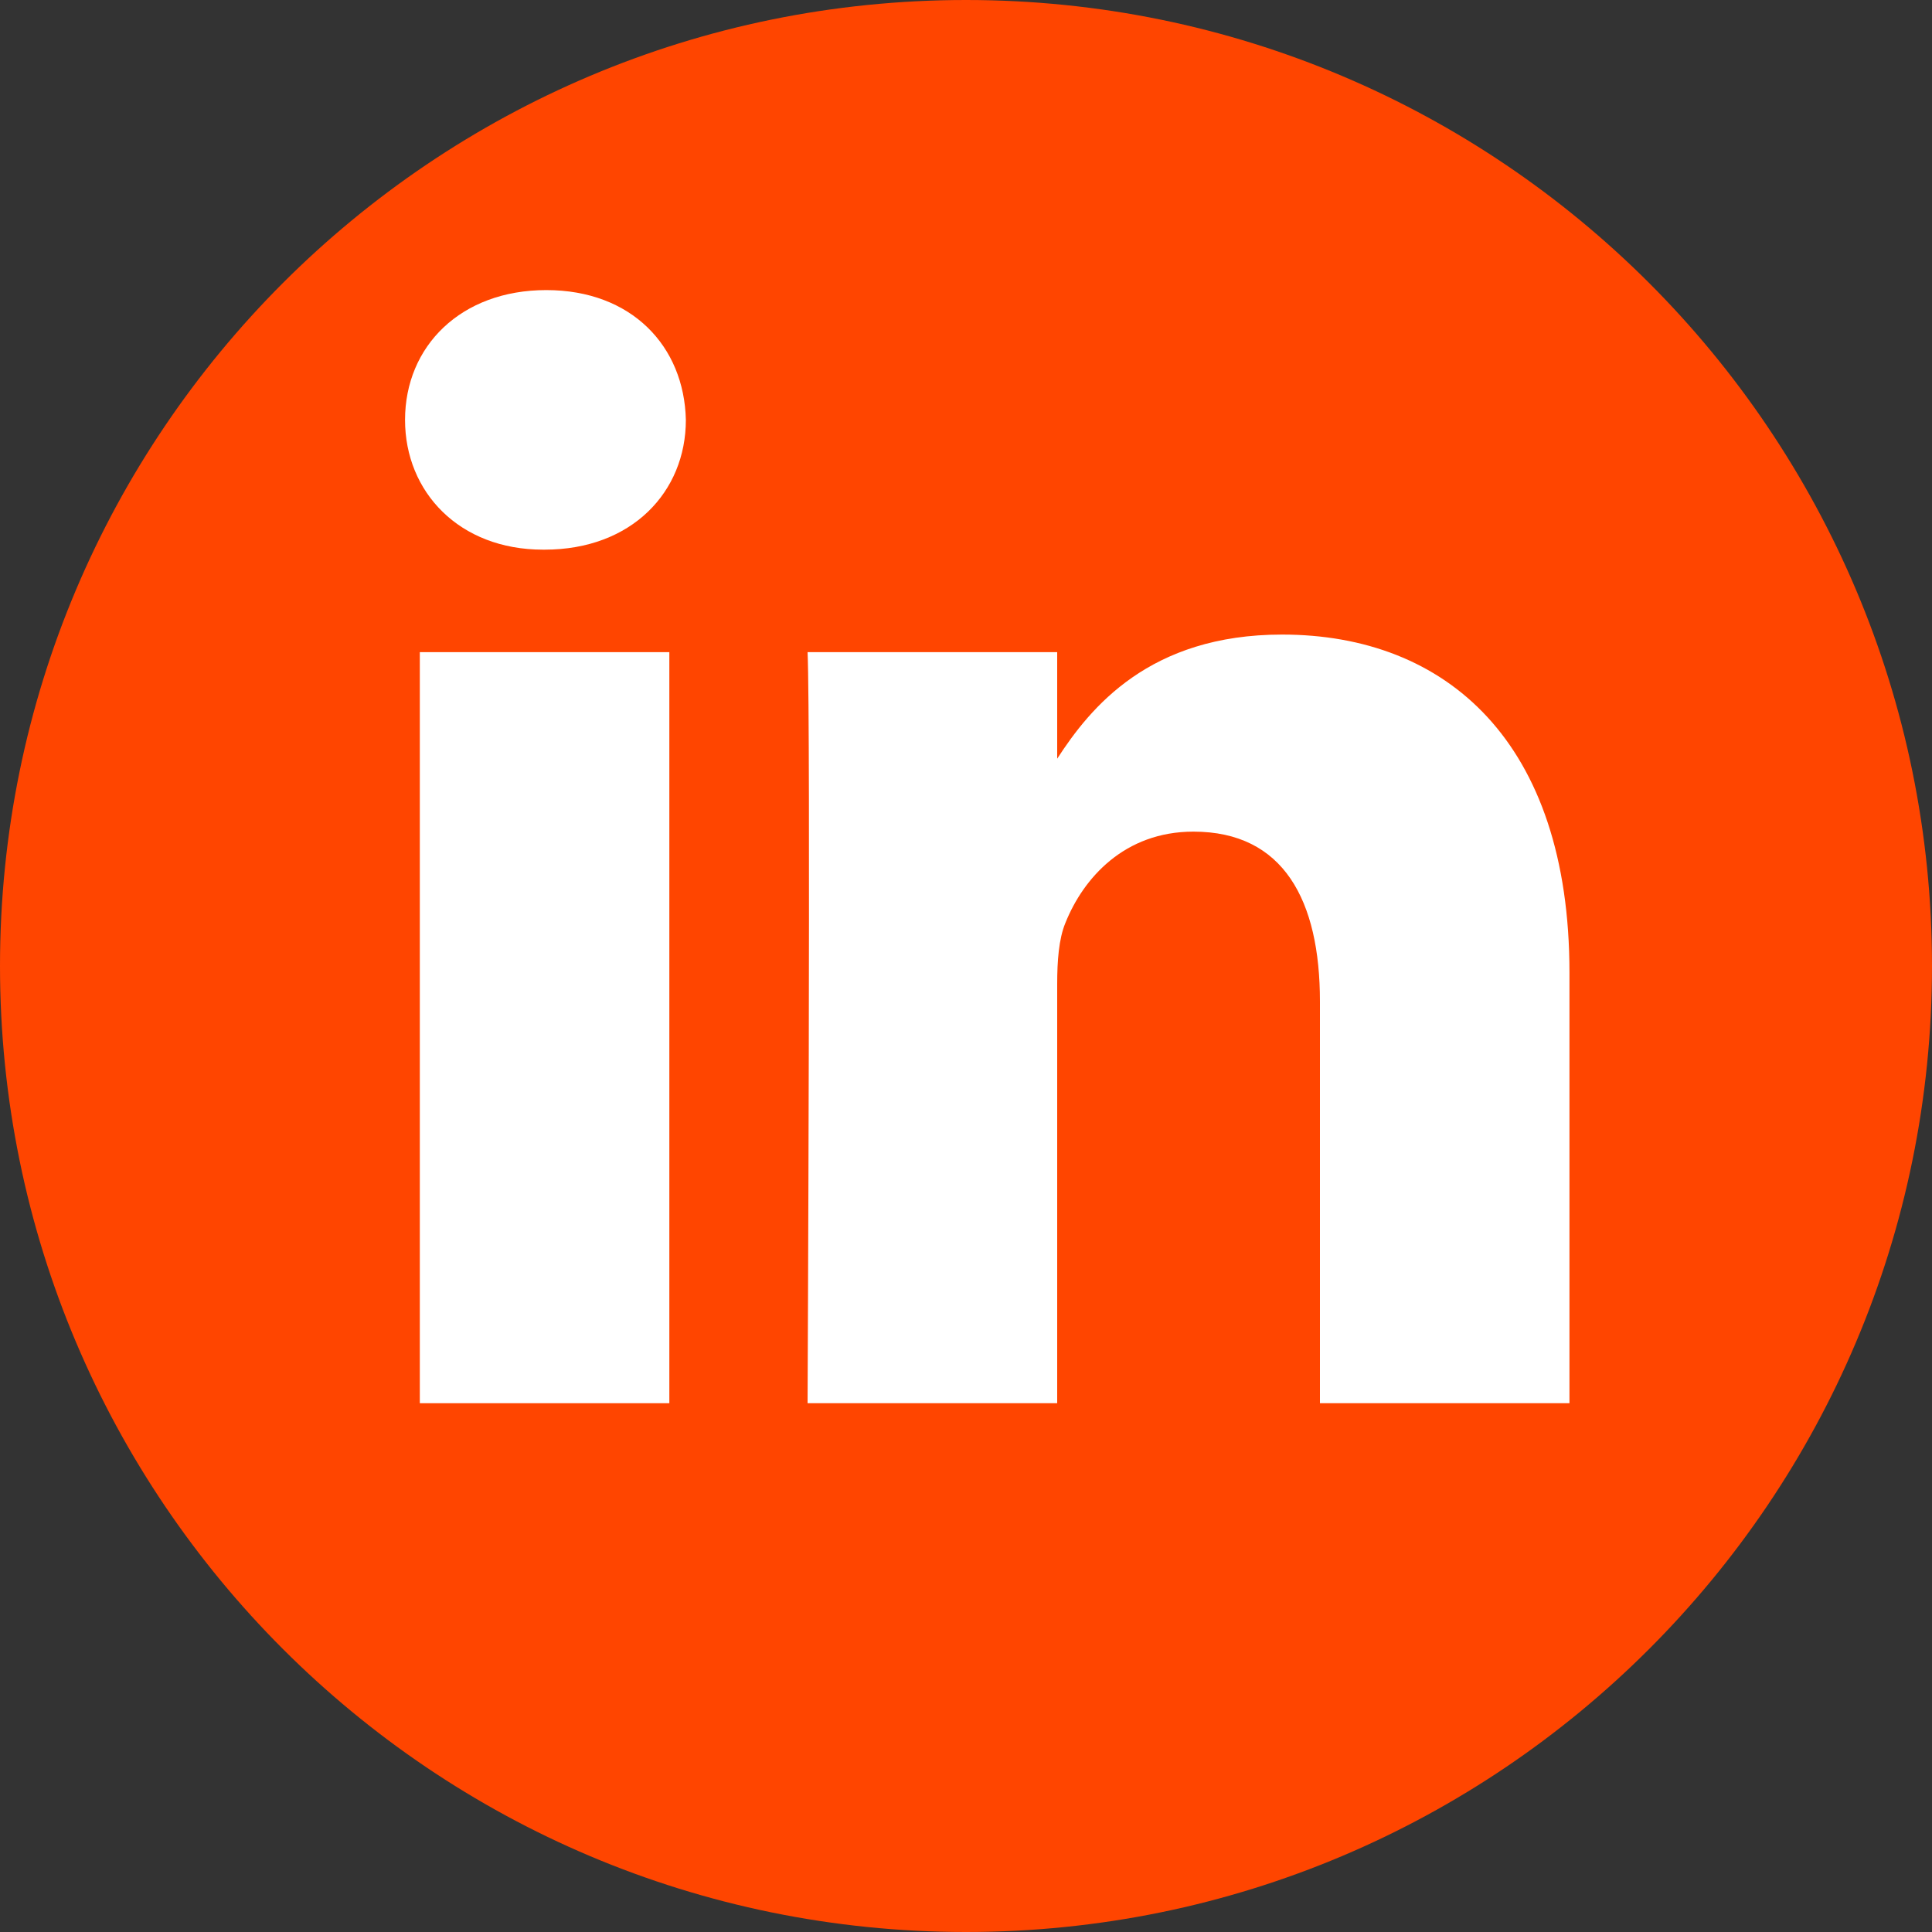 <?xml version="1.0" encoding="UTF-8"?>
<svg width="20px" height="20px" viewBox="0 0 20 20" version="1.1" xmlns="http://www.w3.org/2000/svg" xmlns:xlink="http://www.w3.org/1999/xlink">
    <rect x="0" y="0" width="20" height="20" fill="#333333" stroke="none"/>
    <title>LinkedIn</title>
    <g id="Page-1" stroke="none" stroke-width="1" fill="none" fill-rule="evenodd">
        <g id="Path">
            <path d="M20,10 L20,10 C20,4.477 15.523,0 10,0 C4.478,0 0,4.477 0,10 C0,15.523 4.478,20 10,20 C15.523,20 20,15.523 20,10 L20,10 Z" fill="#FF4500"></path>
            <polygon fill="#FFFFFF" points="4.346 14.526 6.929 14.526 6.929 6.751 4.346 6.751"></polygon>
            <path d="M7.1,4.347 C7.1,5.093 6.539,5.69 5.638,5.69 L5.621,5.69 C4.754,5.69 4.193,5.093 4.193,4.347 C4.193,3.584 4.771,3.003 5.655,3.003 C6.539,3.003 7.083,3.584 7.1,4.347 L7.1,4.347 Z" fill="#FFFFFF"></path>
            <path d="M16.247,14.526 L13.664,14.526 L13.664,10.367 C13.664,9.322 13.289,8.609 12.354,8.609 C11.641,8.609 11.215,9.089 11.029,9.554 C10.96,9.72 10.944,9.952 10.944,10.184 L10.944,14.526 L8.36,14.526 C8.36,14.526 8.393,7.481 8.36,6.751 L10.944,6.751 L10.944,7.854 C11.287,7.324 11.899,6.569 13.272,6.569 C14.973,6.569 16.247,7.68 16.247,10.068 L16.247,14.526 Z" fill="#FFFFFF"></path>
        </g>
    </g>
</svg>